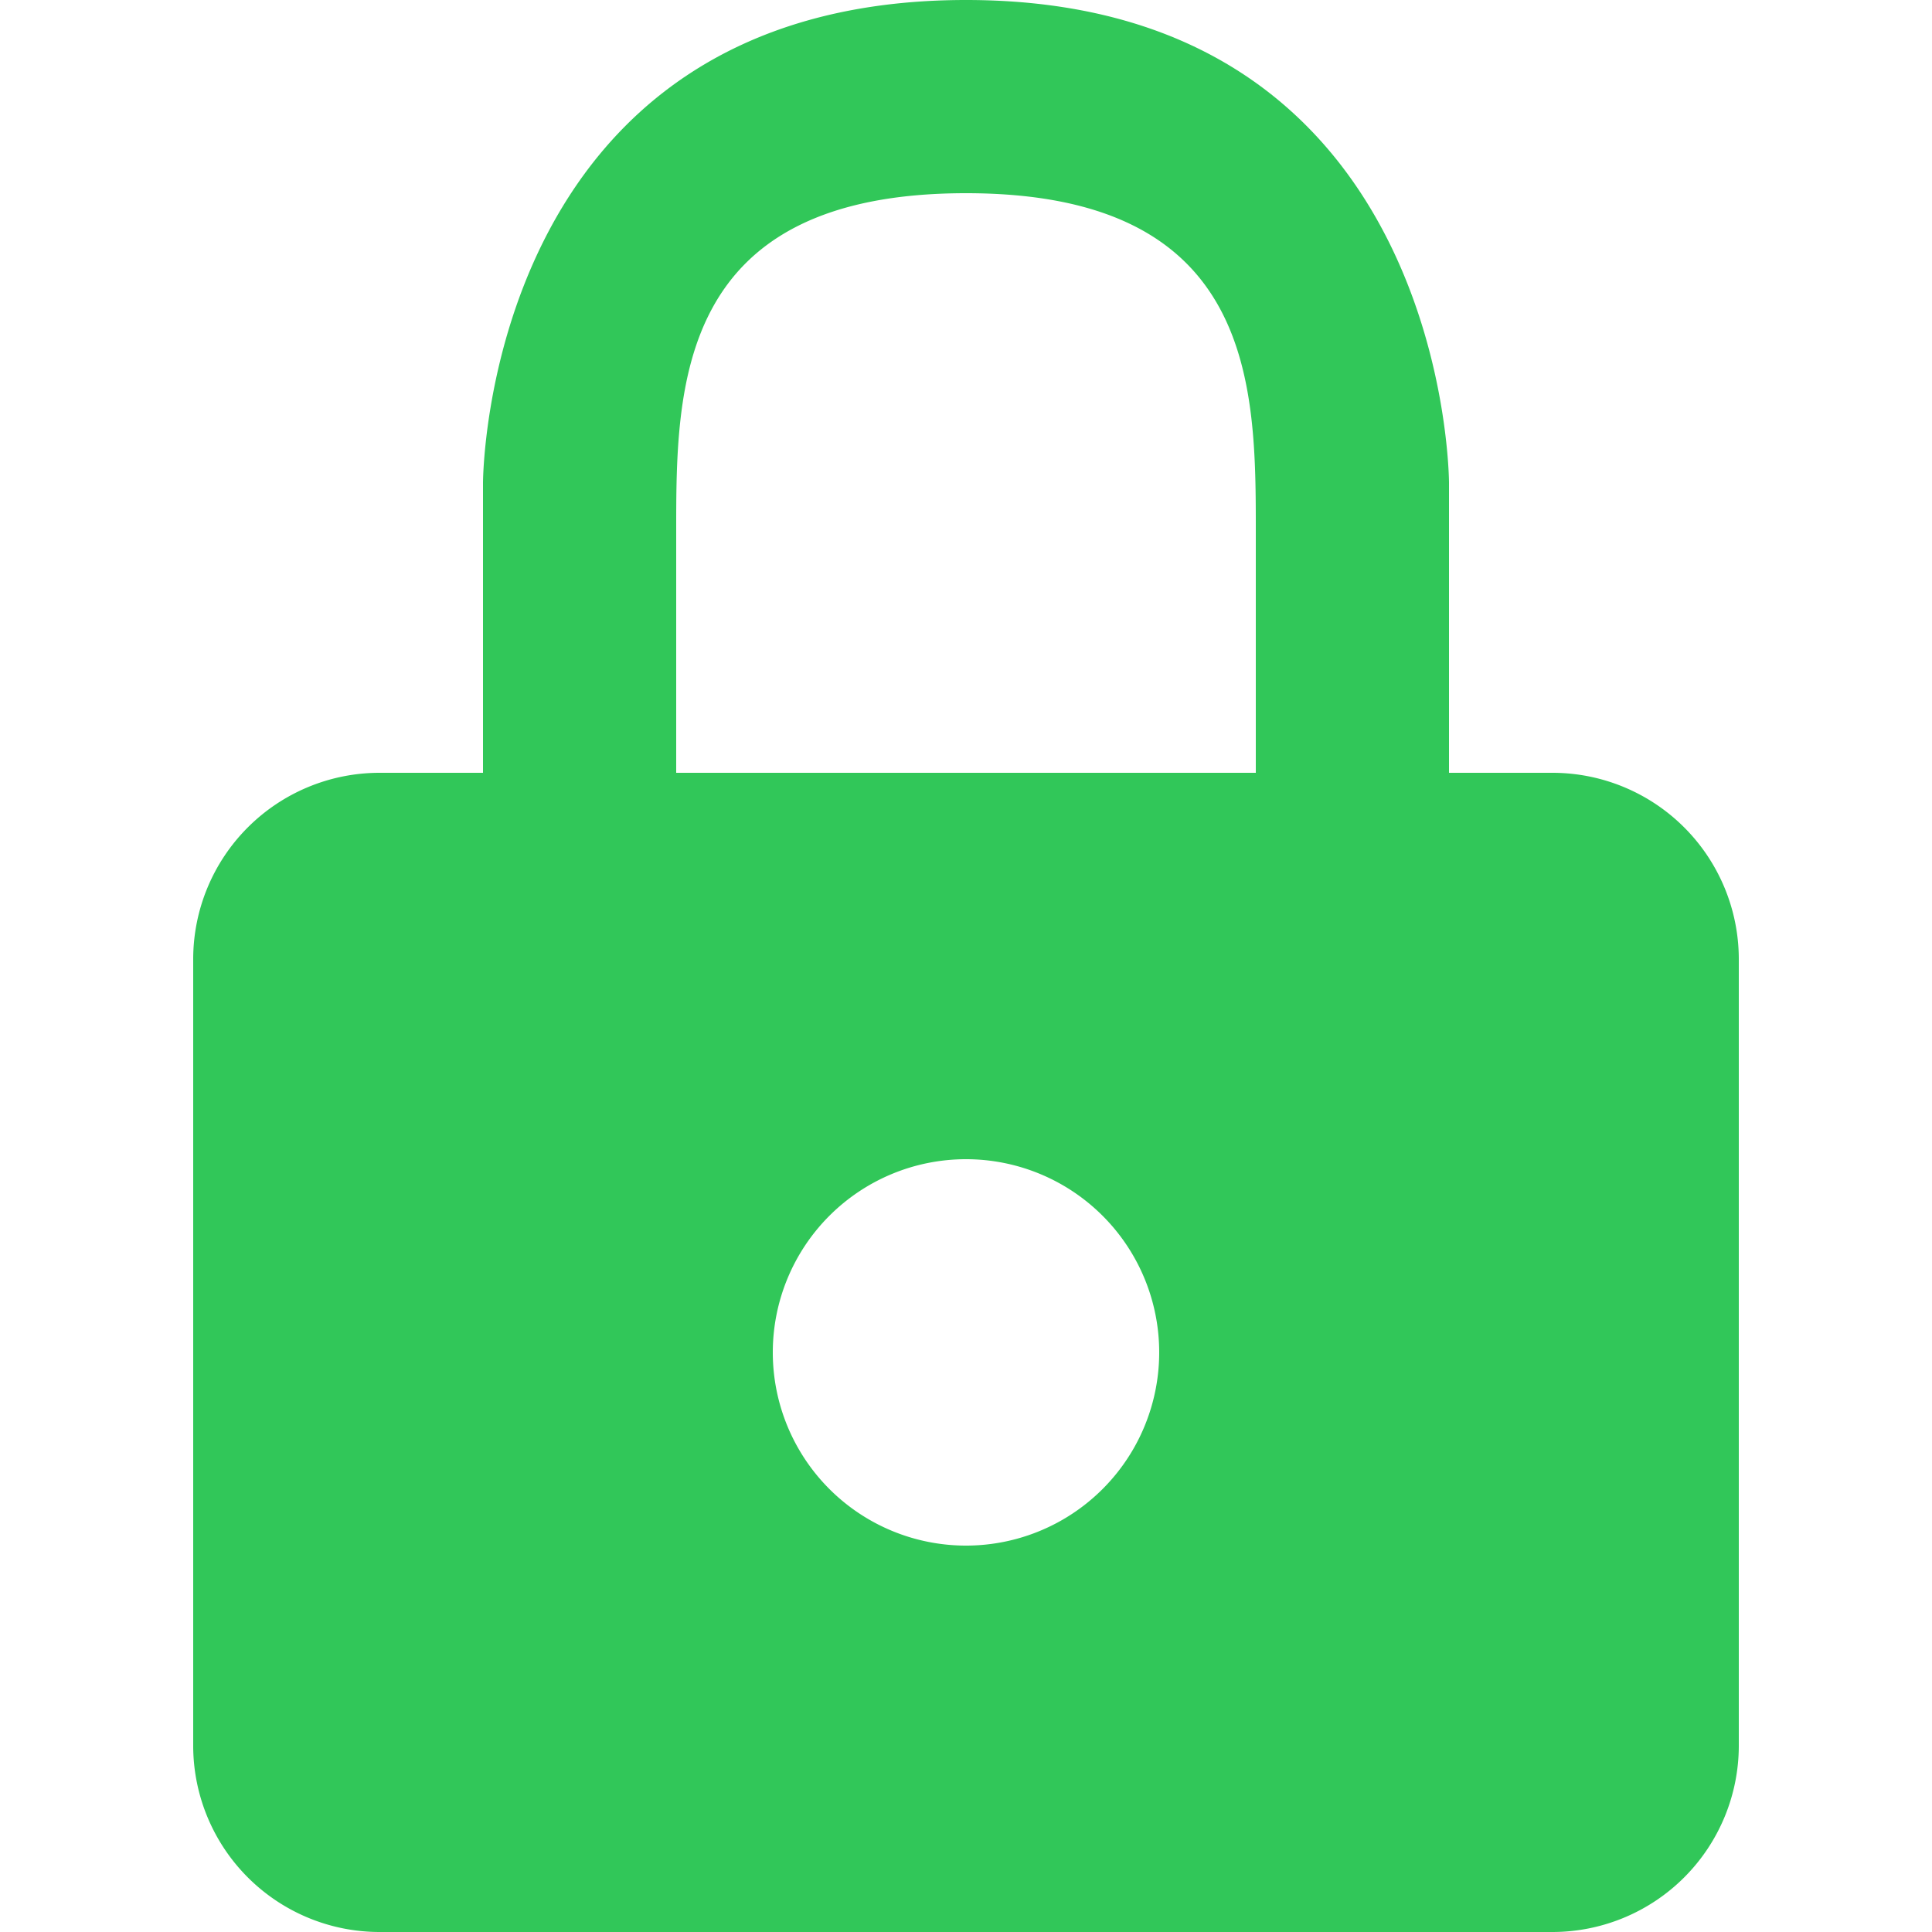 <?xml version="1.0" encoding="UTF-8"?>
<svg xmlns="http://www.w3.org/2000/svg" width="20" height="20" viewBox="0 0 20 20">
    <title>
        lock
    </title>
    <path fill="#31c759" d="M16.07 8H15V5s0-5-5-5-5 5-5 5v3H3.93A1.93 1.93 0 0 0 2 9.93v8.15A1.93 1.93 0 0 0 3.93 20h12.14A1.93 1.93 0 0 0 18 18.07V9.93A1.93 1.93 0 0 0 16.07 8zM10 16a2 2 0 1 1 2-2 2 2 0 0 1-2 2zm3-8H7V5.5C7 4 7 2 10 2s3 2 3 3.5z"/>
</svg>
